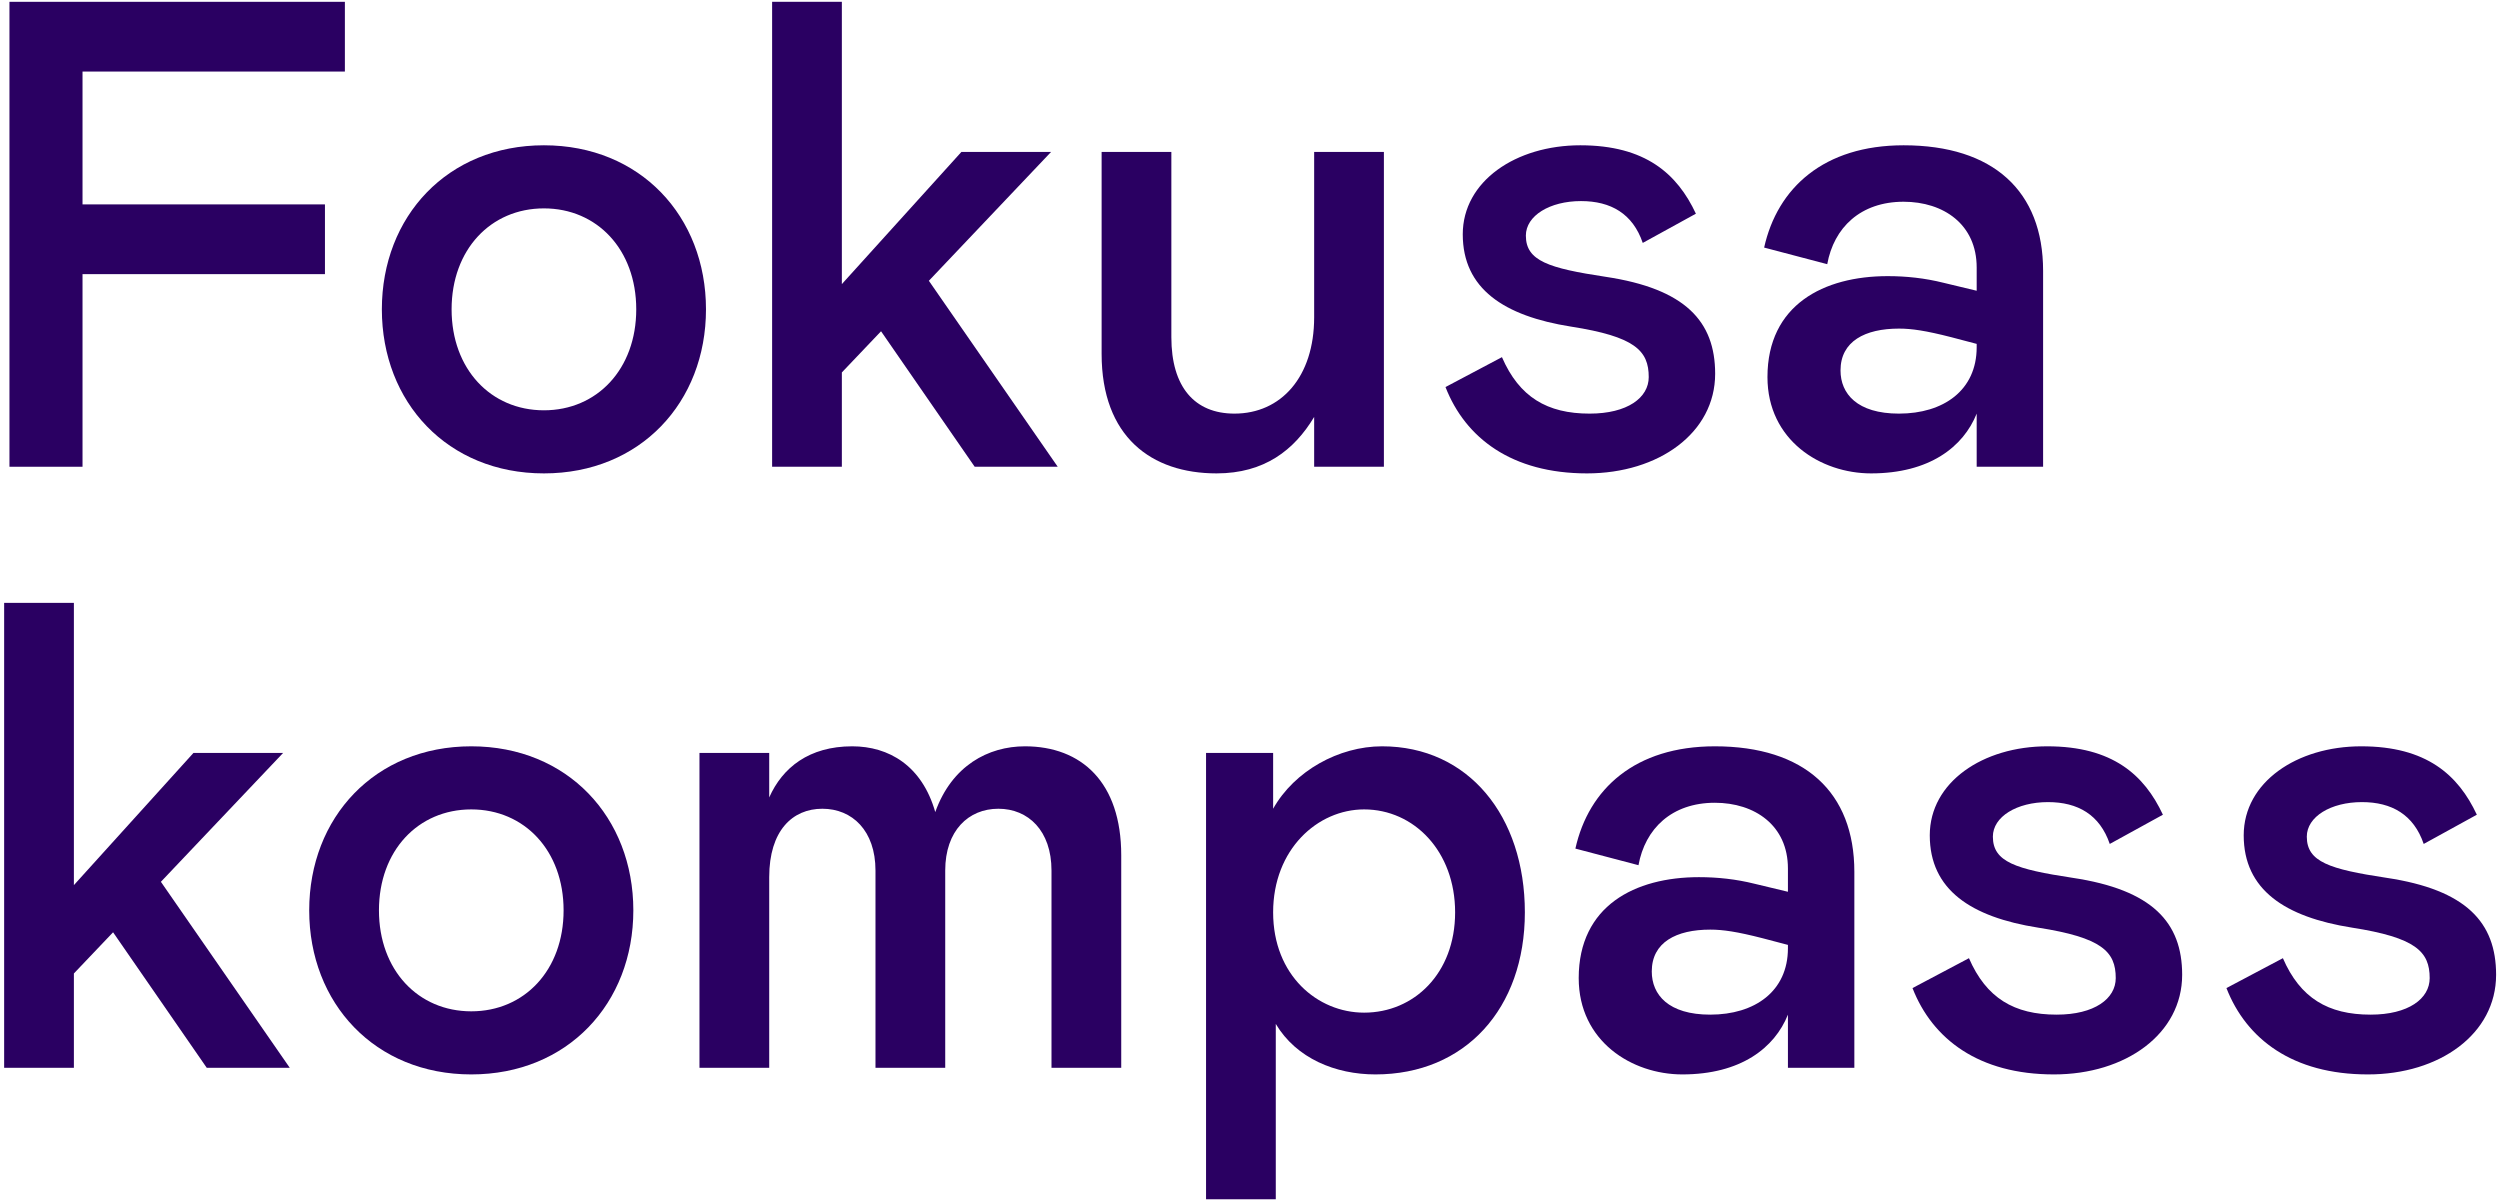<?xml version="1.0" encoding="UTF-8"?> <svg xmlns="http://www.w3.org/2000/svg" width="391" height="188" viewBox="0 0 391 188" fill="none"><path d="M370.341 168.039C358.603 168.039 351.331 162.534 348.215 154.535L357.045 149.86C359.745 156.093 364.108 158.69 370.757 158.69C376.678 158.69 380.002 156.197 380.002 152.977C380.002 148.821 377.821 146.64 367.848 145.082C357.356 143.42 350.916 139.161 350.916 130.643C350.916 122.332 359.226 116.723 369.302 116.723C379.483 116.723 384.469 121.189 387.377 127.422L379.067 131.993C377.509 127.422 374.081 125.449 369.406 125.449C364.524 125.449 360.784 127.734 360.784 130.85C360.784 134.798 364.316 135.94 373.25 137.291C385.715 139.161 390.39 144.251 390.39 152.457C390.39 161.703 381.56 168.039 370.341 168.039Z" fill="#2A0062"></path><path d="M321.242 168.039C309.503 168.039 302.232 162.534 299.115 154.535L307.945 149.86C310.646 156.093 315.009 158.69 321.657 158.69C327.578 158.69 330.902 156.197 330.902 152.977C330.902 148.821 328.721 146.64 318.749 145.082C308.257 143.42 301.816 139.161 301.816 130.643C301.816 122.332 310.126 116.723 320.203 116.723C330.383 116.723 335.369 121.189 338.278 127.422L329.967 131.993C328.409 127.422 324.981 125.449 320.307 125.449C315.424 125.449 311.685 127.734 311.685 130.85C311.685 134.798 315.217 135.94 324.15 137.291C336.616 139.161 341.29 144.251 341.29 152.457C341.29 161.703 332.461 168.039 321.242 168.039Z" fill="#2A0062"></path><path d="M263.115 168.039C255.22 168.039 246.91 162.845 246.91 152.977C246.91 141.654 255.74 137.187 265.712 137.187C268.621 137.187 271.53 137.499 274.438 138.226L279.632 139.472V135.837C279.632 129.084 274.438 125.552 268.205 125.552C261.453 125.552 257.298 129.604 256.259 135.317L246.391 132.72C248.468 123.371 255.74 116.723 268.205 116.723C282.229 116.723 290.02 123.89 290.02 136.356V167H279.632V158.69C277.555 163.884 272.257 168.039 263.115 168.039ZM267.478 158.69C274.438 158.69 279.632 155.054 279.632 148.302V147.783L275.685 146.744C271.633 145.705 269.452 145.393 267.478 145.393C262.18 145.393 258.337 147.367 258.337 151.938C258.337 155.574 260.934 158.69 267.478 158.69Z" fill="#2A0062"></path><path d="M188.626 117.761H199.118V126.487C202.442 120.566 209.402 116.723 216.154 116.723C229.658 116.723 238.488 127.63 238.488 142.693C238.488 157.755 229.139 168.039 215.115 168.039C208.883 168.039 202.754 165.546 199.533 160.144V187.569H188.626V117.761ZM199.118 142.693C199.118 152.561 206.078 158.378 213.349 158.378C221.14 158.378 227.581 152.249 227.581 142.693C227.581 133.136 221.14 126.591 213.349 126.591C206.078 126.591 199.118 132.824 199.118 142.693Z" fill="#2A0062"></path><path d="M109.397 117.761H120.305V124.721C122.382 120.047 126.538 116.723 133.29 116.723C139.003 116.723 144.197 119.735 146.275 127.007C148.872 119.735 154.585 116.723 160.298 116.723C169.128 116.723 175.361 122.332 175.361 133.759V167H164.454V136.148C164.454 129.915 160.818 126.487 156.143 126.487C151.469 126.487 147.833 129.915 147.833 136.148V167H136.926V136.148C136.926 129.915 133.29 126.487 128.615 126.487C123.941 126.487 120.305 129.915 120.305 137.187V167H109.397V117.761Z" fill="#2A0062"></path><path d="M73.707 168.039C58.644 168.039 48.36 156.924 48.36 142.381C48.36 127.838 58.644 116.723 73.707 116.723C88.769 116.723 99.054 127.838 99.054 142.381C99.054 156.924 88.769 168.039 73.707 168.039ZM73.707 158.171C82.017 158.171 88.146 151.73 88.146 142.381C88.146 133.032 82.017 126.591 73.707 126.591C65.397 126.591 59.268 133.032 59.268 142.381C59.268 151.73 65.397 158.171 73.707 158.171Z" fill="#2A0062"></path><path d="M25.164 137.914L45.317 167H32.332L17.685 145.808L11.556 152.249V167H0.648V94.284H11.556V138.433L30.254 117.761H44.278L25.164 137.914Z" fill="#2A0062"></path><path d="M292.636 74.039C284.741 74.039 276.431 68.845 276.431 58.977C276.431 47.654 285.26 43.187 295.233 43.187C298.141 43.187 301.05 43.499 303.959 44.226L309.153 45.472V41.837C309.153 35.084 303.959 31.552 297.726 31.552C290.974 31.552 286.818 35.604 285.78 41.317L275.911 38.72C277.989 29.371 285.26 22.723 297.726 22.723C311.75 22.723 319.541 29.89 319.541 42.356V73H309.153V64.69C307.075 69.884 301.777 74.039 292.636 74.039ZM296.999 64.69C303.959 64.69 309.153 61.054 309.153 54.302V53.783L305.205 52.744C301.154 51.705 298.972 51.393 296.999 51.393C291.701 51.393 287.857 53.367 287.857 57.938C287.857 61.574 290.454 64.69 296.999 64.69Z" fill="#2A0062"></path><path d="M248.202 74.039C236.463 74.039 229.192 68.534 226.075 60.535L234.905 55.86C237.606 62.093 241.969 64.69 248.617 64.69C254.538 64.69 257.862 62.197 257.862 58.977C257.862 54.822 255.681 52.64 245.708 51.082C235.217 49.42 228.776 45.161 228.776 36.642C228.776 28.332 237.086 22.723 247.163 22.723C257.343 22.723 262.329 27.189 265.238 33.422L256.927 37.993C255.369 33.422 251.941 31.449 247.267 31.449C242.384 31.449 238.645 33.734 238.645 36.85C238.645 40.798 242.177 41.94 251.11 43.291C263.576 45.161 268.25 50.251 268.25 58.457C268.25 67.703 259.421 74.039 248.202 74.039Z" fill="#2A0062"></path><path d="M205.534 23.761H216.442V73H205.534V65.209C202.418 70.403 197.743 74.038 190.264 74.038C180.084 74.038 172.293 68.325 172.293 55.34V23.761H183.2V52.743C183.2 60.534 186.836 64.689 193.069 64.689C200.34 64.689 205.534 58.976 205.534 49.627V23.761Z" fill="#2A0062"></path><path d="M145.274 43.914L165.427 73H152.442L137.795 51.809L131.666 58.249V73H120.759V0.284H131.666V44.433L150.364 23.761H164.388L145.274 43.914Z" fill="#2A0062"></path><path d="M85.069 74.039C70.007 74.039 59.723 62.924 59.723 48.381C59.723 33.838 70.007 22.723 85.069 22.723C100.132 22.723 110.416 33.838 110.416 48.381C110.416 62.924 100.132 74.039 85.069 74.039ZM85.069 64.171C93.38 64.171 99.509 57.73 99.509 48.381C99.509 39.032 93.38 32.591 85.069 32.591C76.759 32.591 70.63 39.032 70.63 48.381C70.63 57.73 76.759 64.171 85.069 64.171Z" fill="#2A0062"></path><path d="M1.479 0.284H53.939V11.191H12.906V31.968H50.822V42.875H12.906V73H1.479V0.284Z" fill="#2A0062"></path></svg> 